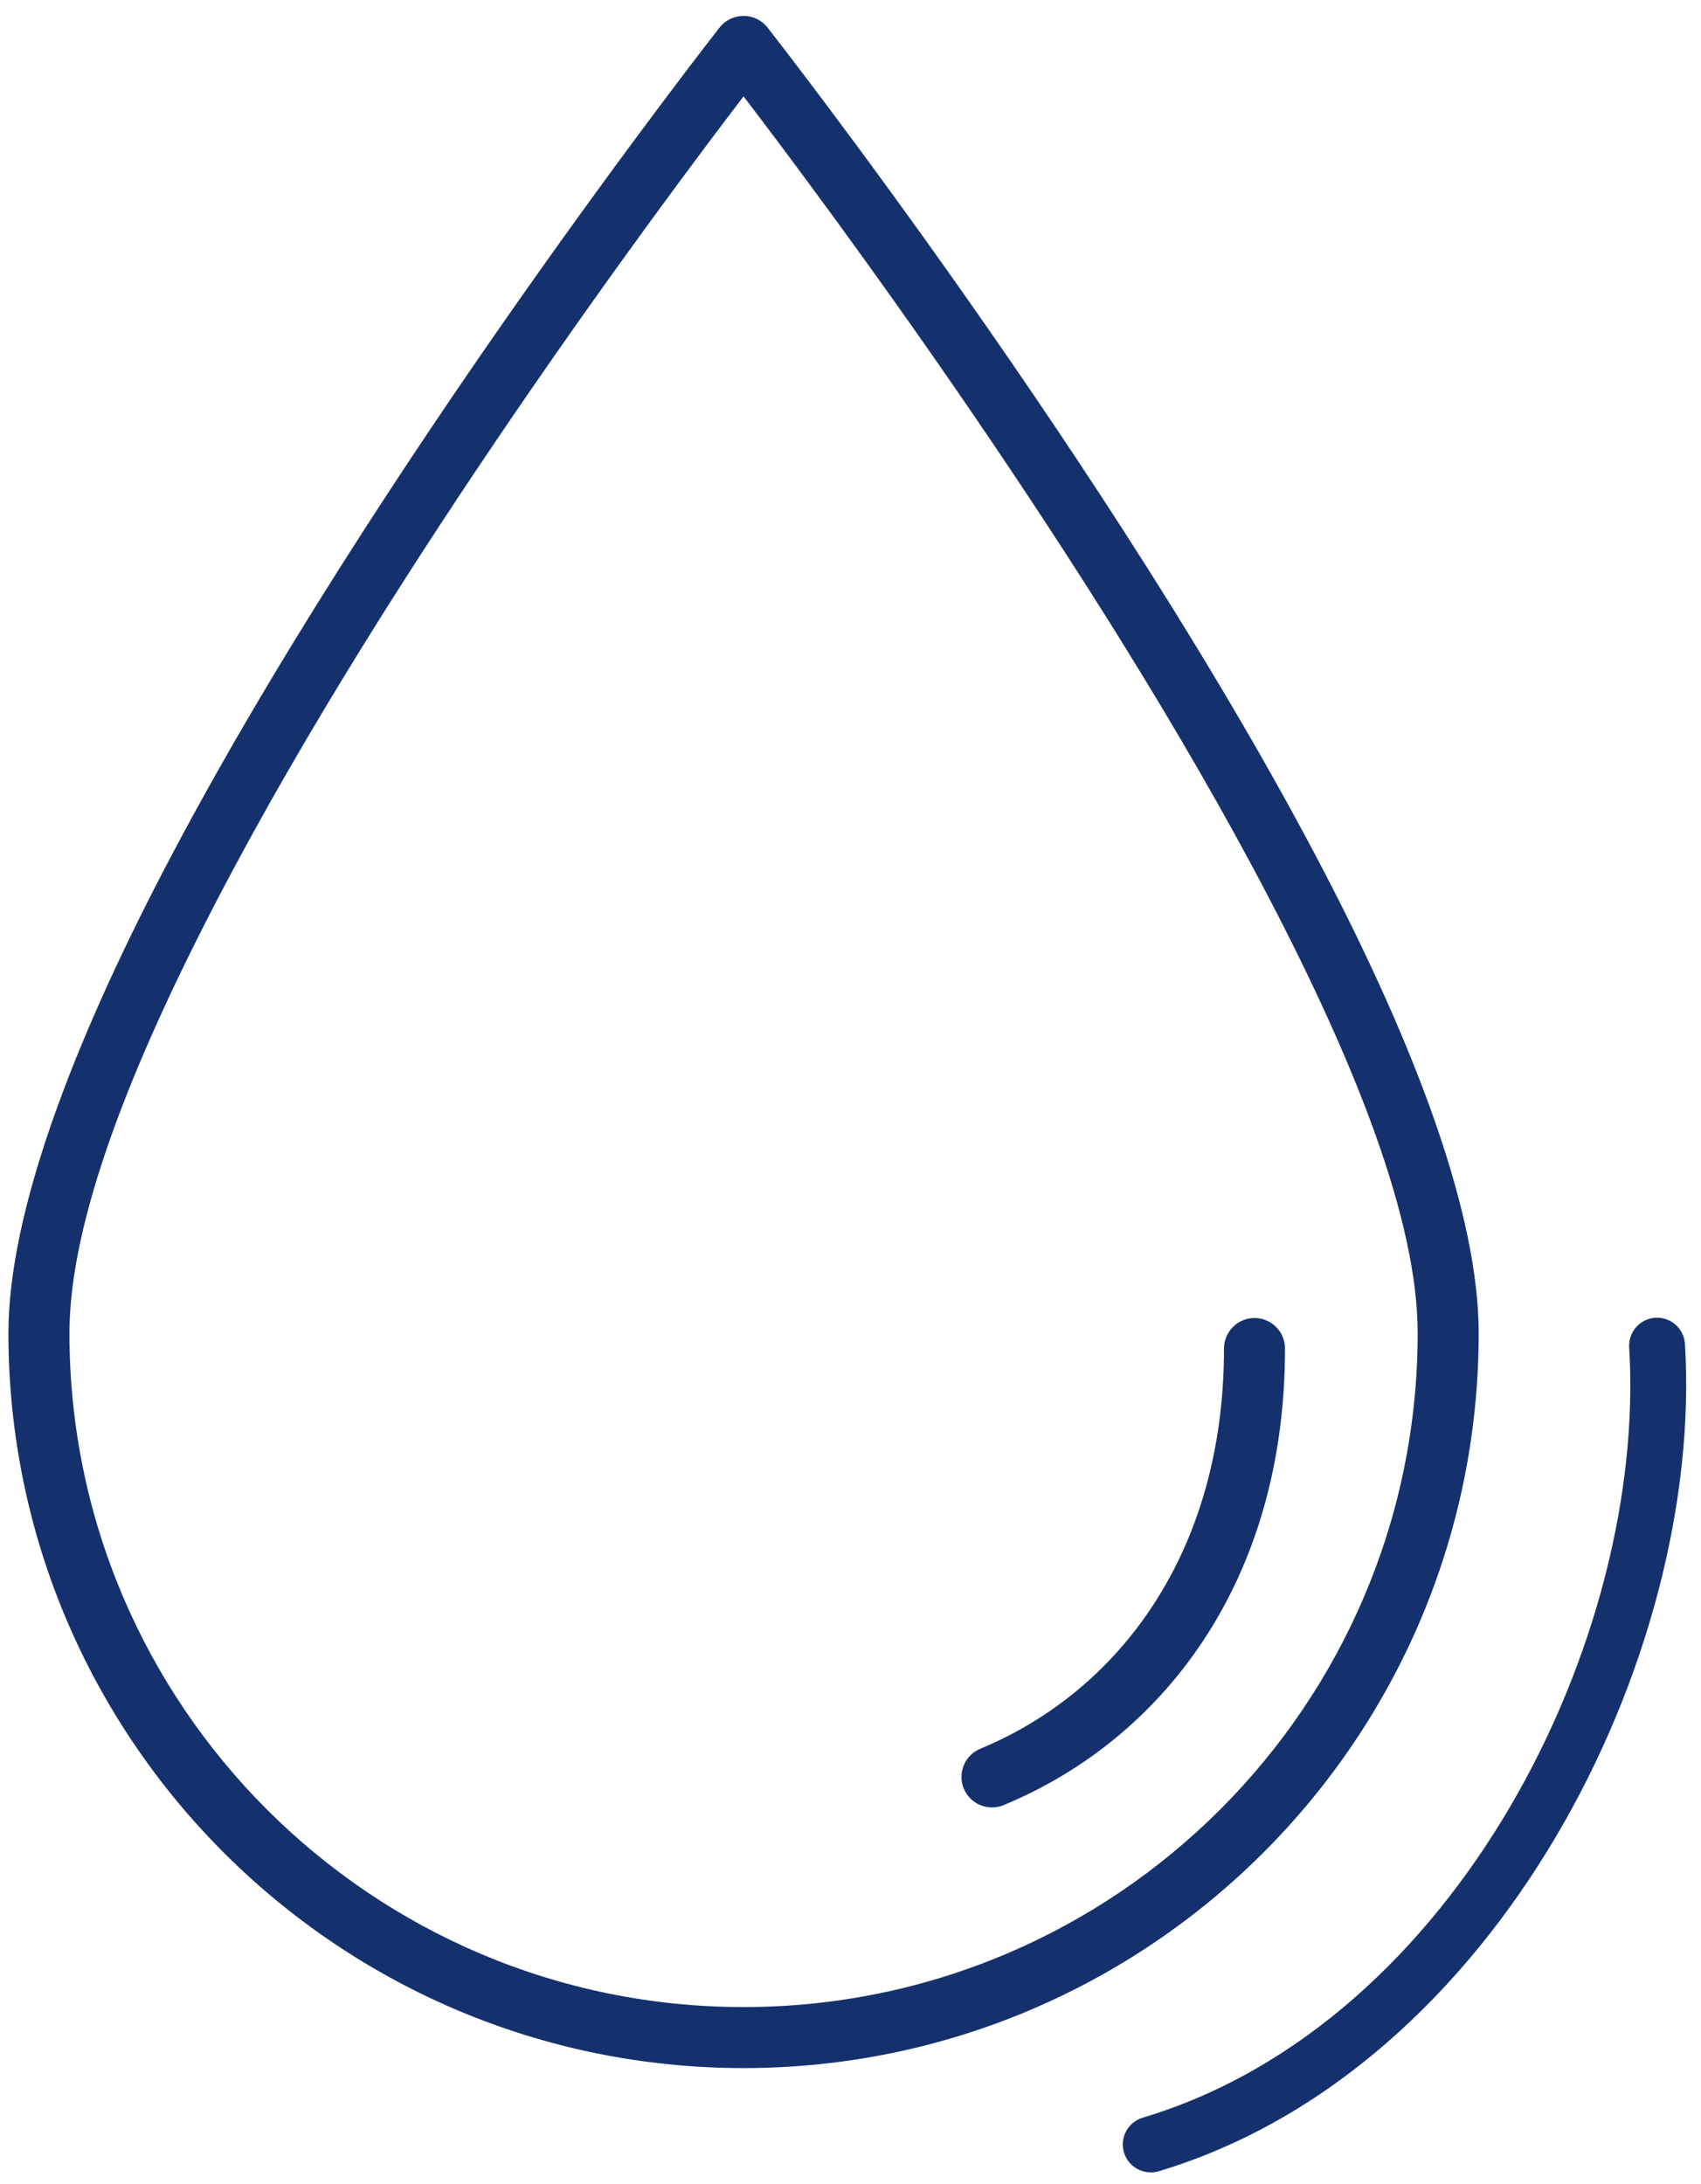 <?xml version="1.0" encoding="UTF-8" standalone="no"?>
<!DOCTYPE svg PUBLIC "-//W3C//DTD SVG 1.1//EN" "http://www.w3.org/Graphics/SVG/1.1/DTD/svg11.dtd">
<svg width="100%" height="100%" viewBox="0 0 426 547" version="1.1" xmlns="http://www.w3.org/2000/svg" xmlns:xlink="http://www.w3.org/1999/xlink" xml:space="preserve" xmlns:serif="http://www.serif.com/" style="fill-rule:evenodd;clip-rule:evenodd;stroke-linejoin:round;stroke-miterlimit:2;">
    <g id="Artboard1" transform="matrix(1.156,0,0,1.067,0,0)">
        <rect x="0" y="0" width="368.276" height="512" style="fill:none;"/>
        <g transform="matrix(0.505,0,0,0.547,-387.485,-165.58)">
            <path d="M1096.58,314.544C1094.1,311.381 1090.3,309.534 1086.28,309.534C1082.26,309.534 1078.46,311.381 1075.98,314.544C1075.98,314.544 927.054,504.419 837.685,675.881C798.436,751.182 770.91,823.192 770.91,874.768C770.91,1048.83 912.223,1190.14 1086.28,1190.14C1260.34,1190.14 1401.65,1048.83 1401.65,874.768C1401.65,823.192 1374.13,751.182 1334.88,675.881C1245.51,504.419 1096.58,314.544 1096.58,314.544ZM1086.28,344.056C1121.24,389.811 1237.31,545.331 1311.66,687.982C1348.59,758.828 1375.47,826.243 1375.47,874.768C1375.47,1034.38 1245.89,1163.96 1086.28,1163.96C926.672,1163.96 797.09,1034.38 797.09,874.768C797.09,826.243 823.974,758.828 860.901,687.982C935.253,545.331 1051.32,389.811 1086.28,344.056L1086.28,344.056Z" style="fill:rgb(21,49,109);"/>
        </g>
        <g transform="matrix(0.488,0,0,0.529,-80.374,-144.098)">
            <path d="M708.088,870.758C708.088,961.727 661.015,1023.04 599.907,1048.33C593.001,1051.19 589.715,1059.11 592.572,1066.02C595.43,1072.92 603.357,1076.21 610.263,1073.35C680.211,1044.41 735.171,974.886 735.171,870.758C735.171,863.284 729.103,857.216 721.629,857.216C714.156,857.216 708.088,863.284 708.088,870.758Z" style="fill:rgb(21,49,109);"/>
        </g>
        <g transform="matrix(0.865,0,0,0.937,-5.188,-30.803)">
            <path d="M414.034,370.397C418.496,443.301 370.774,539.836 292.201,563.365C288.5,564.474 286.395,568.378 287.503,572.079C288.612,575.78 292.516,577.885 296.217,576.777C380.774,551.455 432.81,447.998 428.008,369.541C427.772,365.685 424.449,362.746 420.593,362.982C416.737,363.218 413.798,366.54 414.034,370.397Z" style="fill:rgb(21,49,109);"/>
        </g>
    </g>
</svg>
